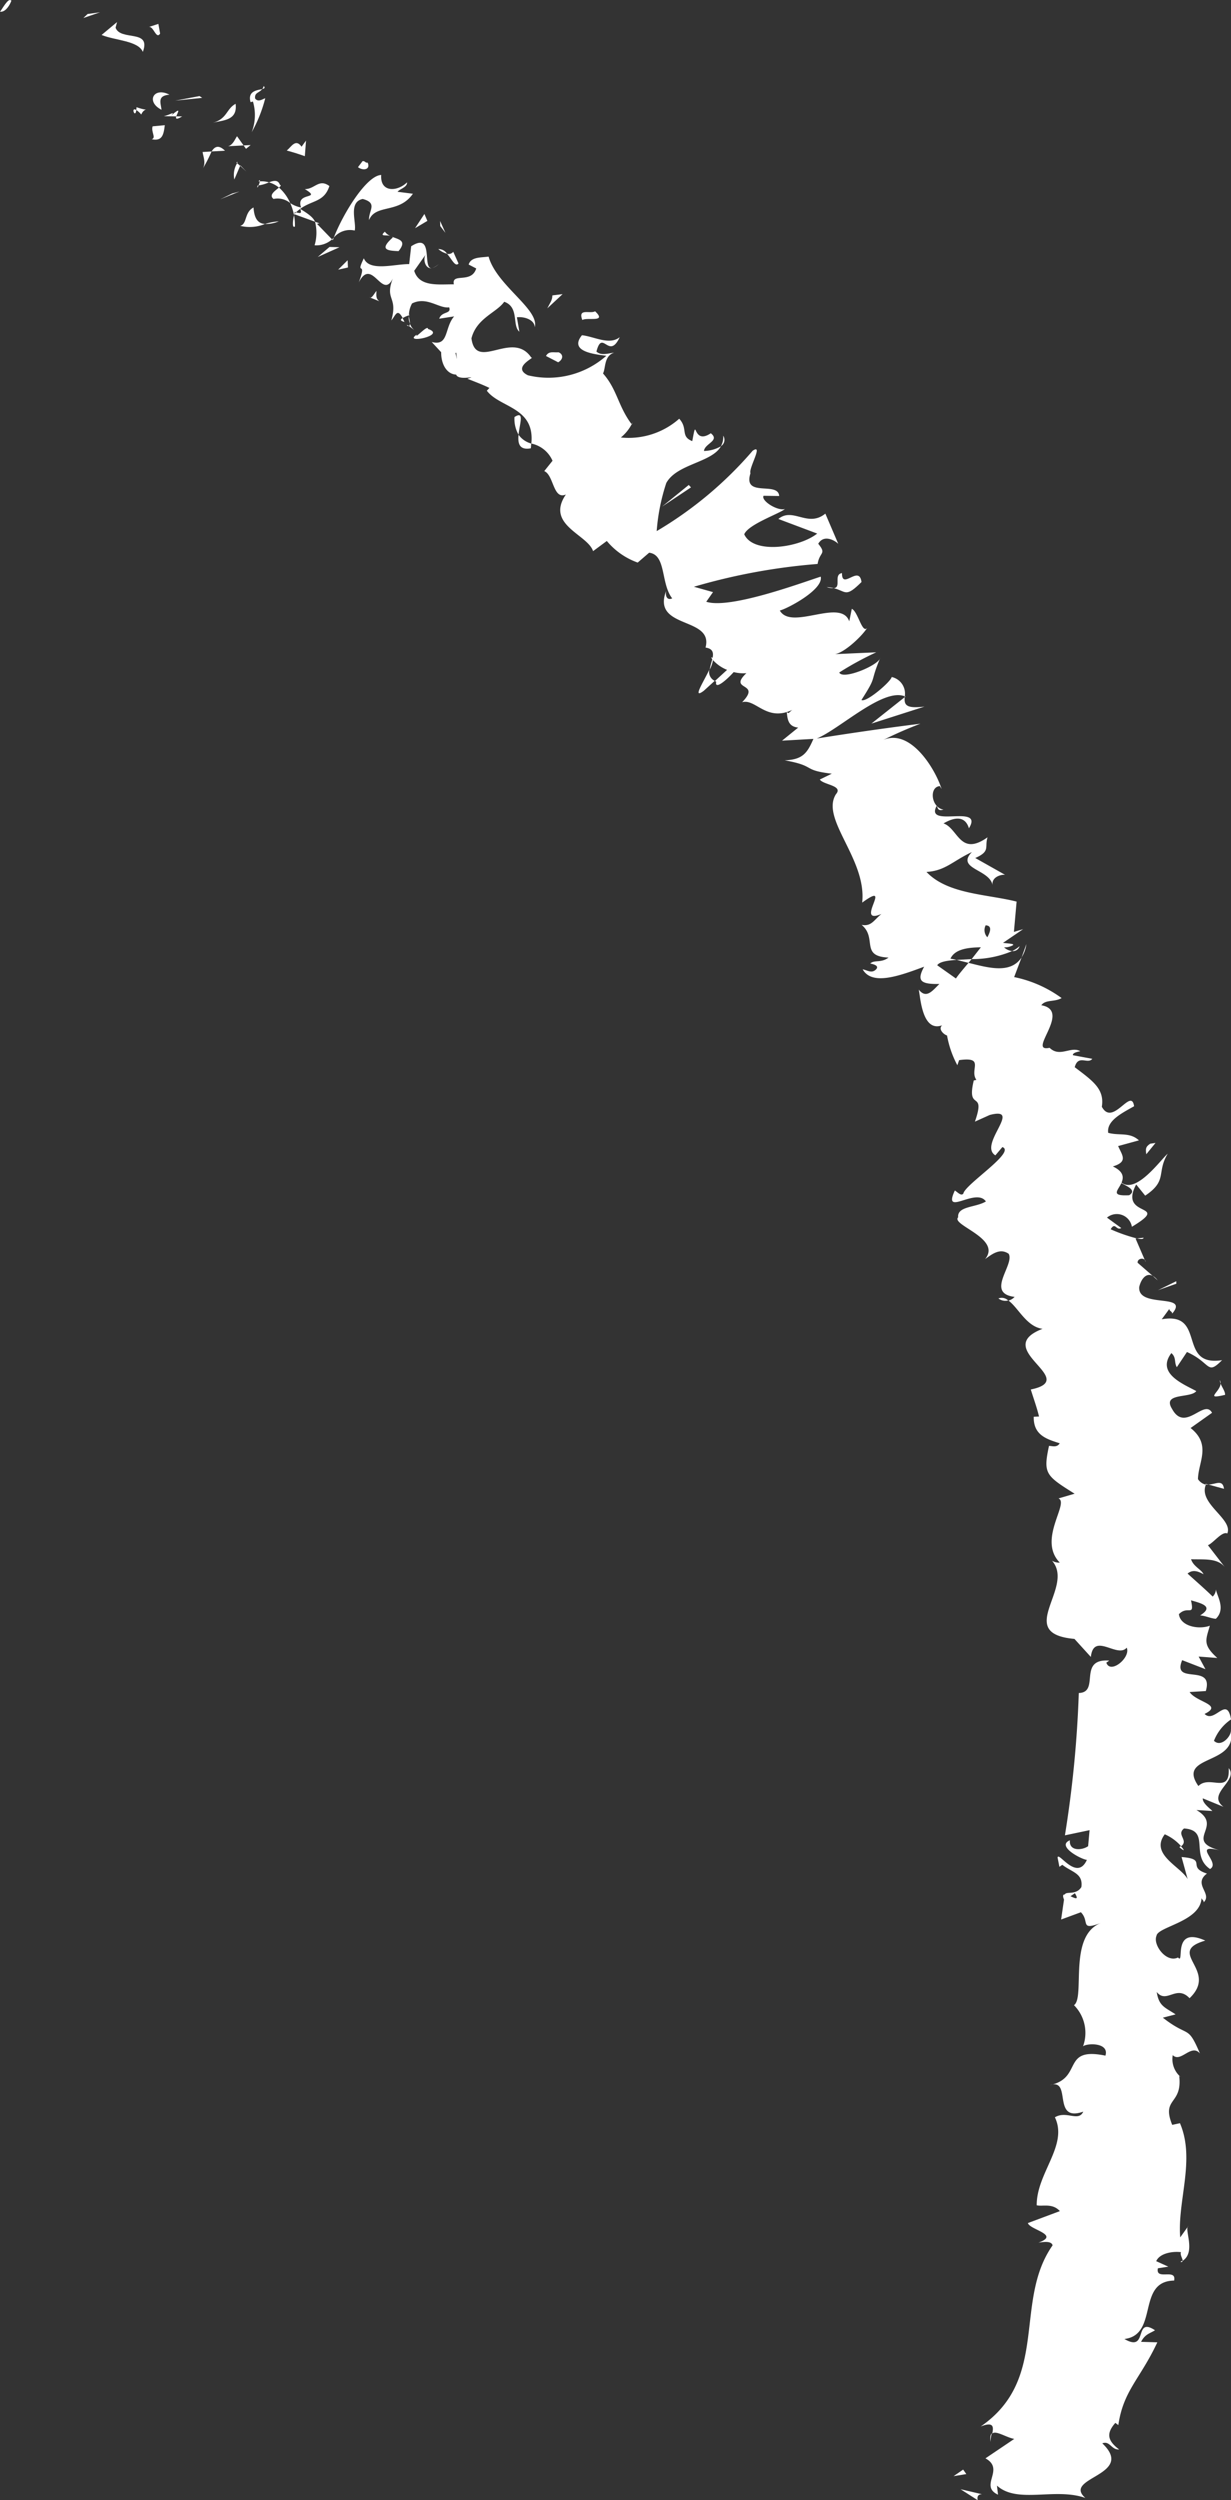 <?xml version="1.0" encoding="UTF-8"?> <svg xmlns="http://www.w3.org/2000/svg" viewBox="0 0 36.558 74.219"><rect x="0" y="0" width="36.558" height="74.219" fill="#333333" stroke="none"/> <defs> <style> .cls-1 { fill: #fff; } </style> </defs> <g id="Слой_2" data-name="Слой 2"> <g id="Слой_1-2" data-name="Слой 1"> <g> <path class="cls-1" d="M.33.018C.245-.085.056.293,0,.346.225.387.385-.077.33.018Z"></path> <polygon class="cls-1" points="2.602 0.415 2.475 0.535 2.97 0.365 2.602 0.415"></polygon> <path class="cls-1" d="M4.242,1.541c.257-.688-.663-.312-.81-.719L3.476.655l-.459.383C3.423,1.204,4.106,1.207,4.242,1.541Z"></path> <path class="cls-1" d="M4.195,3.4c.113-.264.319-.056-.141-.218a.565.565,0,0,1-.007.084A.654.654,0,0,1,4.195,3.4Z"></path> <path class="cls-1" d="M4.048,3.266c-.174-.109-.031.271,0,0Z"></path> <path class="cls-1" d="M4.894,3.716l-.362.034c-.053.166.115.342-.027.384C4.804,4.193,4.858,4.029,4.894,3.716Z"></path> <path class="cls-1" d="M5.41,3.456l-.175-.002C5.214,3.524,5.229,3.566,5.41,3.456Z"></path> <path class="cls-1" d="M4.866,3.45l.369.005c.038-.116.173-.305-.157-.02C5.224,3.28,5.056,3.407,4.866,3.45Z"></path> <path class="cls-1" d="M4.797,3.259c-.028-.218-.128-.418.236-.449C4.56,2.569,4.326,3.023,4.797,3.259Z"></path> <path class="cls-1" d="M4.755.997,4.703.709l-.288.094C4.559.757,4.636,1.186,4.755.997Z"></path> <path class="cls-1" d="M6.004,5.037A4.225,4.225,0,0,0,6.283,4.496l-.266.016C6.036,4.657,6.131,4.851,6.004,5.037Z"></path> <path class="cls-1" d="M6.283,4.496l.399-.022C6.488,4.285,6.373,4.353,6.283,4.496Z"></path> <polygon class="cls-1" points="5.925 2.852 5.202 2.987 6.005 2.905 5.925 2.852"></polygon> <polygon class="cls-1" points="6.894 5.744 6.541 5.916 7.111 5.685 6.894 5.744"></polygon> <path class="cls-1" d="M7.529,6.159c-.278.144-.184.493-.396.545a1.188,1.188,0,0,0,.738-.056C7.664,6.635,7.551,6.495,7.529,6.159Z"></path> <path class="cls-1" d="M8.279,6.57a1.788,1.788,0,0,0-.409.078A.943.943,0,0,0,8.279,6.57Z"></path> <path class="cls-1" d="M7.042,4.845a.666.666,0,0,0-.083.483l.173-.406Z"></path> <path class="cls-1" d="M7.137,4.909l-.005.013.188.174C7.297,5.073,7.242,5.017,7.137,4.909Z"></path> <path class="cls-1" d="M7.02,4.825l.022.02C7.059,4.805,7.062,4.79,7.02,4.825Z"></path> <path class="cls-1" d="M6.322,3.646c.286-.081.74-.056.675-.565C6.716,3.234,6.753,3.524,6.322,3.646Z"></path> <path class="cls-1" d="M7.234,4.317l-.195-.273c-.064.093-.12.257-.263.297Z"></path> <polygon class="cls-1" points="7.444 4.306 7.234 4.317 7.306 4.418 7.444 4.306"></polygon> <path class="cls-1" d="M8.125,5.906a.581.581,0,0,1,.494.123,1.331,1.331,0,0,0-.334-.461C8.18,5.656,7.968,5.79,8.125,5.906Z"></path> <path class="cls-1" d="M7.677,5.384l.04-0C7.724,5.345,7.72,5.326,7.677,5.384Z"></path> <path class="cls-1" d="M9.883,7.131l.031-.076-.053.051Z"></path> <path class="cls-1" d="M8.312,5.487c-.052-.153-.178-.13-.325-.074a.807.807,0,0,1,.297.156C8.332,5.529,8.359,5.5,8.312,5.487Z"></path> <path class="cls-1" d="M8.759,6.722A1.581,1.581,0,0,0,8.732,6.388C8.697,6.537,8.668,6.791,8.759,6.722Z"></path> <path class="cls-1" d="M7.679,5.504a.125.125,0,0,1-.028.002C7.628,5.605,7.652,5.567,7.679,5.504Z"></path> <path class="cls-1" d="M7.679,5.504a1.16,1.16,0,0,0,.309-.091.75.75,0,0,0-.271-.029A.594.594,0,0,1,7.679,5.504Z"></path> <path class="cls-1" d="M12.088,5.413c-.283.279-.804.311-.767-.219-.434.016-1.129,1.138-1.408,1.861a.621.621,0,0,1,.621-.211c.06-.234-.202-.845.238-.938.457.126.172.335.188.627.194-.486.887-.181,1.302-.782l-.456-.058C11.876,5.604,12.099,5.559,12.088,5.413Z"></path> <path class="cls-1" d="M9.486,6.63l-.13-.048a1.315,1.315,0,0,1-.013.7.703.703,0,0,0,.518-.176l-.447-.461Z"></path> <path class="cls-1" d="M8.915,6.201c.354-.263.711-.196.867-.678-.311-.231-.437.097-.73.09.536.324-.288.068-.109.547a.883.883,0,0,1-.324-.131,1.64,1.64,0,0,1,.113.359l.007-.03-.003-.001.005-.005c.015-.058.029-.089.032-.046.005-.003.015.002.015.002a.943.943,0,0,1,.126-.106c.077.185-.051.104-.126.106l-.047.044-.002.006.617.224C9.296,6.451,9.165,6.353,8.915,6.201Z"></path> <path class="cls-1" d="M7.831,2.553a.212.212,0,0,1-.045.091C7.85,2.628,7.885,2.609,7.831,2.553Z"></path> <path class="cls-1" d="M7.877,2.917c-.073.019-.21.132-.301.006-.023-.181.127-.163.209-.279-.142.035-.439.052-.344.389l.071-.019a1.42,1.42,0,0,1-.037.911A4.128,4.128,0,0,0,7.877,2.917Z"></path> <path class="cls-1" d="M8.516,4.469c.185.048.362.106.537.167l.035-.463-.132.182C8.778,4.103,8.653,4.358,8.516,4.469Z"></path> <polygon class="cls-1" points="9.786 7.331 9.435 7.629 10.082 7.339 9.786 7.331"></polygon> <polygon class="cls-1" points="10.324 7.725 10.042 8.005 10.333 7.941 10.324 7.725"></polygon> <path class="cls-1" d="M34.235,37.876l.144.132A.452.452,0,0,0,34.235,37.876Z"></path> <path class="cls-1" d="M33.96,36.741l-.196.022C33.882,36.787,33.965,36.789,33.96,36.741Z"></path> <path class="cls-1" d="M21.068,19.874c-.182.385-.522.898-.166.631l.323-.294A.292.292,0,0,1,21.068,19.874Z"></path> <path class="cls-1" d="M28.761,28.582l.094-.112-.445.025Z"></path> <path class="cls-1" d="M30.481,28.026l-.141.393A.974.974,0,0,0,30.481,28.026Z"></path> <path class="cls-1" d="M35.888,44.07l.462.126C36.312,43.901,36.104,44.063,35.888,44.07Z"></path> <path class="cls-1" d="M15.279,12.38a.948.948,0,0,0,.121.525C15.433,12.571,15.585,12.181,15.279,12.38Z"></path> <path class="cls-1" d="M29.651,38.544a.333.333,0,0,0,.289.061A.272.272,0,0,0,29.651,38.544Z"></path> <path class="cls-1" d="M15.764,13.308a1.26,1.26,0,0,0,.01-.142.68.68,0,0,1-.374-.26C15.375,13.155,15.416,13.372,15.764,13.308Z"></path> <path class="cls-1" d="M35.115,67.103a.497.497,0,0,1-.06.043C35.113,67.16,35.119,67.138,35.115,67.103Z"></path> <path class="cls-1" d="M29.417,72.489a.881.881,0,0,1,.039-.255C29.415,72.27,29.397,72.345,29.417,72.489Z"></path> <path class="cls-1" d="M12.149,9.679c-.12-.078-.049.019,0,0Z"></path> <path class="cls-1" d="M12.84,7.954a.397.397,0,0,0,.186-.113A.506.506,0,0,1,12.84,7.954Z"></path> <path class="cls-1" d="M18.754,12.593l.007.01C18.797,12.515,18.79,12.532,18.754,12.593Z"></path> <path class="cls-1" d="M12.135,9.389a.646.646,0,0,0,.039.219A.689.689,0,0,0,12.135,9.389Z"></path> <path class="cls-1" d="M12.013,9.557l-.059-.116C11.892,9.481,11.872,9.524,12.013,9.557Z"></path> <path class="cls-1" d="M12.304,9.8a.467.467,0,0,1-.131-.192c-.001.04-.01.066-.025.071Z"></path> <path class="cls-1" d="M35.065,54.802a.39.39,0,0,1-.041.031C35.203,54.985,35.175,54.919,35.065,54.802Z"></path> <path class="cls-1" d="M26.894,20.675c-.008-.004-.019-.001-.027-.004l-.001.027Z"></path> <path class="cls-1" d="M27.456,20.975c-.588.072-.598-.071-.59-.278l-.987.783Z"></path> <path class="cls-1" d="M34.949,40.585l.301-.451c.727.327.582.706,1.043.242-1.343.211-.455-1.45-1.792-1.213l.226-.308c.002.074.083.067.085.14.53-.625-1.035-.14-.979-.793.055-.237.213-.433.402-.325l-.45-.392c-.011-.143.226-.167.238-.024l-.299-.693.04-.005a4.775,4.775,0,0,1-.78-.272c.139-.232.164.053.315-.037l-.424-.309a.455.455,0,0,1,.74.272c1.208-.728-.418-.239.127-1.256l.268.332c.676-.454.326-.676.669-1.246-.211.179-.929,1.201-1.372.859.065-.15.07-.326-.258-.48.462-.14.275-.332.157-.605l.618-.169c-.277-.253-.58-.132-.913-.224-.051-.357.398-.58.769-.789-.083-.579-.632.622-.958.015.084-.528-.268-.766-.805-1.174.104-.388.387-.075.522-.249l-.576-.107c-.014-.071.141-.103.22-.118-.276-.163-.609.197-.912-.102-.697.152.677-1.1-.246-1.263.126-.176.386-.089.603-.213a3.602,3.602,0,0,0-1.41-.623l.222-.586c-.327.501-.989.309-1.578.163-.165.197-.309.366-.373.465l-.556-.393c.067-.105.293-.14.578-.159-.065-.015-.129-.029-.185-.036.13-.284.513-.334.904-.338-.089.113-.182.232-.274.35a3.041,3.041,0,0,0,1.203-.238.425.425,0,0,1-.24-.111.496.496,0,0,0,.261-.062c.053-.045-.103-.047-.293-.071l.598-.407-.274.082.08-.9c-.892-.224-2.051-.218-2.677-.881.561-.031.788-.33,1.35-.59-.49.505.539.507.613.989-.038-.249.251-.326.371-.313l-.885-.499c.464-.203.269-.325.366-.615-.822.583-.871-.259-1.308-.412.29-.171.634-.255.754.145.459-.743-1.323.015-.959-.665.054.084.033.155.204.112-.375-.068-.43-.679-.109-.699l.053.085c-.208-.642-.942-1.798-1.732-1.455a11.616,11.616,0,0,1,1.104-.483c-1.031.129-2.062.278-3.079.44.683-.283,1.97-1.514,2.613-1.252a.504.504,0,0,0-.388-.574c-.032.147-.766.772-.899.682.488-.763.228-.461.559-1.25-.049.221-1.118.667-1.218.434a9.121,9.121,0,0,1,1.099-.599l-1.283.057c.253.025.82-.486,1.013-.78-.152.176-.271-.485-.456-.568l-.076.372c-.247-.702-1.719.284-2.062-.321.24-.062,1.305-.628,1.214-1.006-.574.184-2.699.974-3.399.745l.201-.286-.568-.159a18.058,18.058,0,0,1,3.674-.677c.06-.37.276-.283.019-.599.17-.296.511-.086.595.003l-.384-.898c-.523.425-.964-.202-1.395.159l1.153.433c-.526.418-1.892.624-2.167.022.119-.296,1.035-.608,1.209-.75-.233.063-.72-.253-.634-.394l.463.007c-.029-.447-1.087.062-.853-.675-.061-.146.397-.892.066-.669a11.378,11.378,0,0,1-2.851,2.386,5.976,5.976,0,0,1,.285-1.428c.314-.571,1.352-.603,1.624-1.091a1.05,1.05,0,0,1-.505.14c.022-.224.485-.304.203-.526-.566.383-.397-.592-.55.234-.362-.142-.116-.371-.388-.665a2.267,2.267,0,0,1-1.733.557,1.261,1.261,0,0,0,.321-.393c-.411-.548-.425-1.026-.851-1.508.084-.154.023-.519.33-.617-.152.012-.38.103-.525-.033.177-.685.366.269.692-.427-.31.247-.751-.017-1.122-.058-.39.481.35.563.724.61a2.594,2.594,0,0,1-2.328.58c-.5-.243.246-.542.098-.527-.558-.832-1.644.429-1.776-.569.152-.604.749-.764.973-1.087.453.159.228.702.45.889l-.073-.428c.225-.029.529.078.529.296.15-.529-1.132-1.24-1.37-2.098-.224.033-.521.003-.592.236l.225.116c-.144.466-.741.113-.664.472-.442-.007-1.026.091-1.178-.402l.358-.508c-.115.138-.039.474.18.427-.321.069.073-1.099-.628-.647l-.059.529c-.434-.005-1.183.233-1.347-.173-.271.567.116.009-.15.716.417-.816.726.695,1.064-.246-.354.804.118.605-.097,1.375.131-.155.172-.373.338-.071a.963.963,0,0,1,.175-.078l.005.026.003-.03c.031-.012.037-.016.001-.011a.734.734,0,0,1,.093-.34c.438-.221.806.161,1.102.115.074.207-.221.108-.295.338l.443-.069c-.295.34-.152.896-.666.76l.281.304c-.004.349.162.652.445.664.069.204.708-.002.334.124.221.087.446.171.654.272l-.077.082c.384.511,1.433.481,1.322,1.569a.884.884,0,0,1,.629.511l-.246.307c.287.118.261.863.643.694-.617.904.649,1.186.807,1.682l.408-.302a2.119,2.119,0,0,0,.917.641l.34-.293c.515.063.338.91.685,1.356-.16.069-.206-.075-.181-.22-.435,1.148,1.419.747,1.171,1.68.222.033.24.157.209.308a.055.055,0,0,0-.041-.018.194.194,0,0,0,.032.055c-.025.099-.06.206-.076.308a.895.895,0,0,0,.097-.281,1.138,1.138,0,0,0,.419.29l-.358.328a.351.351,0,0,0,.035.026c-.05.238.27-.012.519-.288a1.136,1.136,0,0,0,.377.032c-.563.536.467.252-.127.863.402-.117.717.592,1.491.227-.091.064-.108.136-.165.057.021.221.042.44.34.468l-.48.389.932-.053c-.182.417-.314.617-.855.636.951.169.502.293,1.401.397l-.356.173c.102.161.709.174.478.437-.466.743.922,1.924.78,3.217.96-.702-.26.689.572.337-.222.177-.3.381-.59.323.476.391-.052.937.801.971-.226.171-.418.058-.544.177.073.016.292.061.166.181-.126.118-.245.021-.391-.009.275.489,1.078.202,1.826-.078-.224.416-.116.524.453.513-.203.197-.387.456-.614.166.05.198.092,1.28.695,1.061-.128.119.058.279.146.302a2.977,2.977,0,0,0,.306.883l.053-.151c.785-.108.296.285.513.586l-.078.018c-.229.954.373.247.034,1.222l.44-.198c1.001-.259-.352.881.167,1.199l.208-.246c.417.141-1.113,1.109-1.159,1.382-.069.079-.165-.04-.252-.093-.376.805.627-.104.922.325-.299.184-.856.135-.824.47-.222.23,1.307.627.8,1.242.226-.165.451-.331.701-.158.184.324-.706,1.171.176,1.279a.387.387,0,0,1-.182.111c.289.207.536.777,1.012.837-1.565.603,1.147,1.495-.35,1.801.082.267.18.531.245.802l-.157.007c-.013.543.379.664.771.788-.082.14-.238.075-.318.078-.176.823-.1.88.761,1.419l-.479.14c.331.137-.63,1.223.039,1.906a.426.426,0,0,1-.231-.057c.698.799-1.144,2.161.666,2.321l.487.536c.083-.753.79.052,1.065-.276.128.29-.485.801-.605.446l.086-.063c-.949-.065-.262.945-.904.963a33.494,33.494,0,0,1-.412,4.225l.732-.154-.043.476c-.171.123-.573.161-.542-.175-.415.173.345.568.505.582-.298.657-.852-.271-.87-.068l.054.274.086-.06c.296.227.621.254.567.66-.157.253-.456.119-.489.219-.052-.002-.077.031-.027.154l-.086.591.587-.216c.274.276-.052.562.612.312-1.006.365-.476,2.218-.817,2.447a1.167,1.167,0,0,1,.269,1.221c.131-.101.785-.112.665.277-1.319-.271-.655.664-1.646.874.665-.211.041,1.121.988.788-.144.314-.499-.039-.843.168.401.836-.546,1.65-.54,2.612.171.043.463-.073.688.173l-.95.355c.055.199.972.345.314.581.154-.022.385-.056.42.08-1.172,1.671-.078,3.962-2.136,5.378.394-.155.384.017.344.209.113-.1.418.119.654.159l-.856.577c.594.328-.201.814.373,1.079l-.032-.27c.61.553,1.722.048,2.626.367-.702-.614,1.51-.664.503-1.621.226-.088.266.198.501.182-.354-.267-.385-.479-.114-.79l.089.066c.15-1.031.649-1.366,1.158-2.457l-.482-.014c.115-.231.272-.253.413-.344-.642-.426-.19.68-.908.259,1.026-.125.354-1.716,1.476-1.734.079-.379-.561.012-.482-.365l.31-.048-.36-.163c.103-.237.489-.3.738-.267-.04.056.041.185.051.254.398-.267.034-.938.165-1.031l-.241.338c-.089-1.081.456-2.309-.008-3.39l-.23.05c-.33-.814.309-.587.208-1.452l.05.036a.693.693,0,0,1-.242-.654c.238.238.549-.355.808-.049-.375-.877-.315-.448-1.102-1.063l.379-.098c-.321-.212-.496-.241-.561-.665.292.366.584-.23.975.185.882-.841-.733-1.361.467-1.71-1.009-.454-.6.74-.81.501-.343.171-.753-.374-.639-.643.034-.277,1.331-.422,1.339-1.143-.008.071.07.078.062.149.269-.262-.328-.534.098-.854-.62-.196.037-.428-.754-.491l.181.657c-.206-.378-1.131-.732-.68-1.332a1.383,1.383,0,0,1,.486.355c.234-.177-.154-.344.087-.528.792.055.17.795.772,1.204.335-.19-.571-.765.286-.554-1.09-.297.14-.712-.691-1.197l.474.029c-.074-.077-.298-.235-.285-.376l.615.252c-.519-.39.459-.771.155-1.149.042.798-.565.191-.9.532-.669-.957,1.222-.588.955-1.688.072.148-.265.57-.493.345a1.362,1.362,0,0,1,.507-.635c-.124-.726-.484.134-.786-.163.569-.274-.247-.345-.444-.65l.481-.029c.247-.843-1.02-.158-.702-.917l.691.268-.202-.375.554.042c-.438-.395-.343-.531-.221-.958-.332.124-.877.018-.919-.342.267-.273.467.098.359-.411.309.088.697.183.271.448.158.009.311.089.467.1.307-.299.024-.686.003-.874a.323.323,0,0,1-.096.215c-.237-.231-.499-.457-.747-.683.166-.136.322-.059.475.019-.07-.147-.303-.228-.371-.445.396.014.797-.045,1.019.255l-.518-.671c.164-.067.421-.425.575-.348.179-.432-.87-.884-.636-1.45a.376.376,0,0,1-.235-.164c.007-.503.408-1.02-.219-1.517l.637-.452c-.233-.431-.798.599-1.186-.113-.31-.495.557-.308.718-.532-.386-.209-1.196-.526-.74-1.127C34.939,40.296,34.865,40.443,34.949,40.585ZM33.302,35.12c.126.078.484.206.231.361C32.968,35.51,33.198,35.345,33.302,35.12ZM29.272,27.468c.179.009.159.155.05.355A.31.31,0,0,1,29.272,27.468ZM13.525,10.48l.025-.009C13.58,10.764,13.575,10.655,13.525,10.48ZM13.332,9.997a.216.216,0,0,0-.16.126c.11-.063.192.006.256.116C13.493,10.126,13.51,10.021,13.332,9.997ZM31.792,56.29l.13-.09C32.052,56.416,31.929,56.353,31.792,56.29Z"></path> <path class="cls-1" d="M30.28,28.087a.938.938,0,0,1-.222.145A.202.202,0,0,0,30.28,28.087Z"></path> <path class="cls-1" d="M35.802,44.047c-.003.006-0.0.012-.002.018a.403.403,0,0,0,.089.005Z"></path> <path class="cls-1" d="M21.477,12.933a.539.539,0,0,1-.069.313A.221.221,0,0,0,21.477,12.933Z"></path> <path class="cls-1" d="M10.965,8.822l.302.121c-.121-.085-.086-.2-.087-.308C11.107,8.722,11.038,8.882,10.965,8.822Z"></path> <path class="cls-1" d="M10.919,4.828c-.073.015-.078-.059-.152-.044l-.136.179C10.789,5.08,11.011,5.033,10.919,4.828Z"></path> <path class="cls-1" d="M11.836,7.455c.256-.315.015-.342-.2-.429a.08.08,0,0,1,.029.025C11.235,7.43,11.536,7.441,11.836,7.455Z"></path> <path class="cls-1" d="M11.589,7.003a.361.361,0,0,1-.159-.125C11.258,7.03,11.459,6.967,11.589,7.003Z"></path> <path class="cls-1" d="M12.71,9.764c0-.146-.408.327-.333.169C11.935,10.223,13.296,9.958,12.71,9.764Z"></path> <polygon class="cls-1" points="12.604 6.352 12.326 6.774 12.692 6.557 12.604 6.352"></polygon> <path class="cls-1" d="M13.617,7.822l-.156-.347a.179.179,0,0,1-.185.058C13.419,7.696,13.52,7.935,13.617,7.822Z"></path> <path class="cls-1" d="M13.276,7.532a.298.298,0,0,0-.259-.138A.634.634,0,0,0,13.276,7.532Z"></path> <polygon class="cls-1" points="13.07 6.56 13.074 6.71 13.228 6.912 13.07 6.56"></polygon> <path class="cls-1" d="M16.215,10.568l.362.187c.152-.088.159-.237.013-.297C16.44,10.471,16.297,10.411,16.215,10.568Z"></path> <path class="cls-1" d="M16.404,8.769c.001.146-.074.229-.151.385l.455-.423Z"></path> <path class="cls-1" d="M17.293,9.499c.151-.09.744.087.381-.258C17.522,9.327,17.155,9.134,17.293,9.499Z"></path> <polygon class="cls-1" points="20.521 14.468 20.454 14.396 19.663 15.038 20.521 14.468"></polygon> <path class="cls-1" d="M25.585,17.277c-.07-.527-.587.257-.58-.265-.263.044-.006.426-.244.448C25.136,17.552,25.103,17.756,25.585,17.277Z"></path> <path class="cls-1" d="M24.762,17.46a1.118,1.118,0,0,0-.211-.033A.534.534,0,0,0,24.762,17.46Z"></path> <polygon class="cls-1" points="28.603 73.31 28.319 73.505 28.698 73.443 28.603 73.31"></polygon> <path class="cls-1" d="M29.161,74.041l-.635-.148.509.325C29.025,74.162,29.007,74.044,29.161,74.041Z"></path> <path class="cls-1" d="M34.316,33.928l-.157.023c-.147.095-.136.167-.117.313Z"></path> <polygon class="cls-1" points="34.935 38.107 34.933 38.033 34.39 38.299 34.935 38.107"></polygon> <path class="cls-1" d="M36.383,41.406c0-.147-.157-.291-.156-.438C36.383,41.26,35.669,41.575,36.383,41.406Z"></path> </g> </g> </g> </svg> 